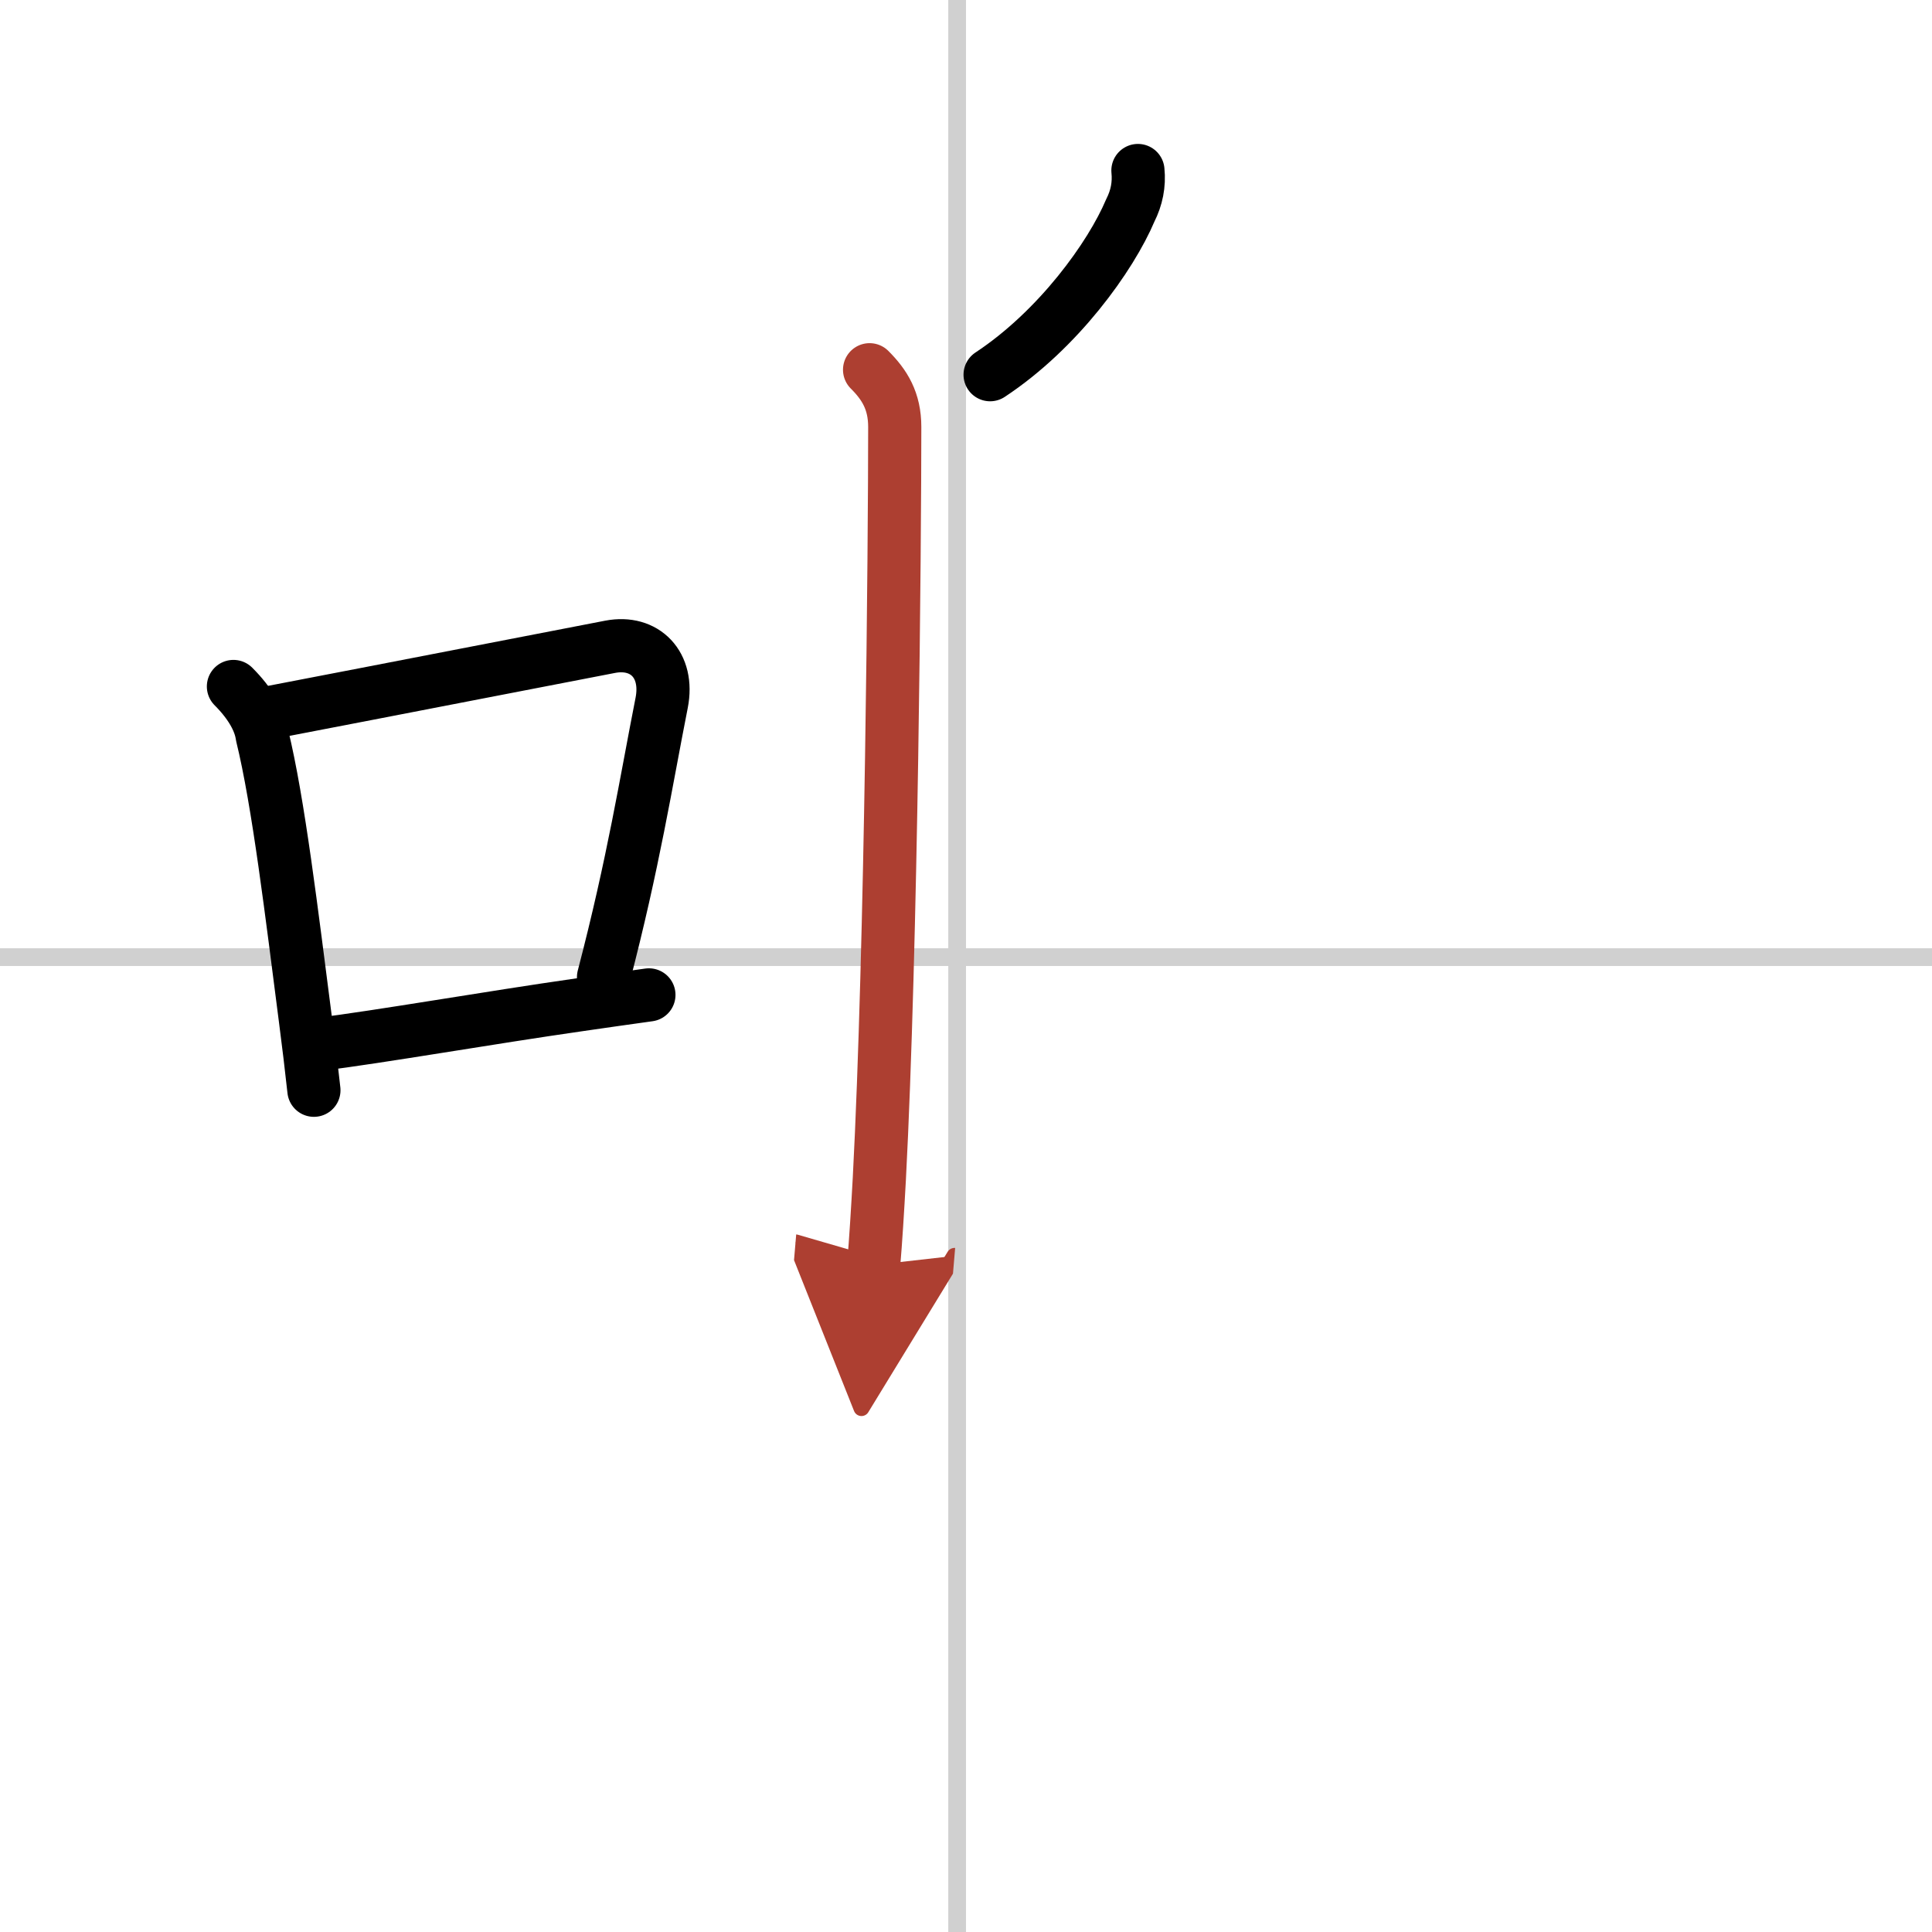 <svg width="400" height="400" viewBox="0 0 109 109" xmlns="http://www.w3.org/2000/svg"><defs><marker id="a" markerWidth="4" orient="auto" refX="1" refY="5" viewBox="0 0 10 10"><polyline points="0 0 10 5 0 10 1 5" fill="#ad3f31" stroke="#ad3f31"/></marker></defs><g fill="none" stroke="#000" stroke-linecap="round" stroke-linejoin="round" stroke-width="3"><rect width="100%" height="100%" fill="#fff" stroke="#fff"/><line x1="54" x2="54" y2="109" stroke="#d0d0d0" stroke-width="1"/><line x2="109" y1="54" y2="54" stroke="#d0d0d0" stroke-width="1"/><path d="m13.17 38.73c0.93 0.93 1.5 1.9 1.62 2.77 0.92 3.74 1.68 10.13 2.44 16.01 0.18 1.37 0.34 2.72 0.48 4"/><path d="m15.29 40.19c6.83-1.31 15.8-3.06 19.14-3.7 1.94-0.37 3.32 1.01 2.9 3.16-0.89 4.51-1.58 8.97-3.28 15.48"/><path d="m17.86 58.94c3.8-0.48 9.58-1.5 14.88-2.26 1.29-0.19 2.59-0.37 3.87-0.55"/><path d="m64.2 9.62c0.08 0.79-0.07 1.54-0.43 2.25-1.1 2.6-4.06 6.73-7.91 9.27"/><path d="m49.06 20.86c0.85 0.85 1.42 1.76 1.42 3.23 0 6.34-0.18 29.3-0.87 42.42-0.1 1.81-0.2 3.45-0.32 4.86" marker-end="url(#a)" stroke="#ad3f31"/></g></svg>
